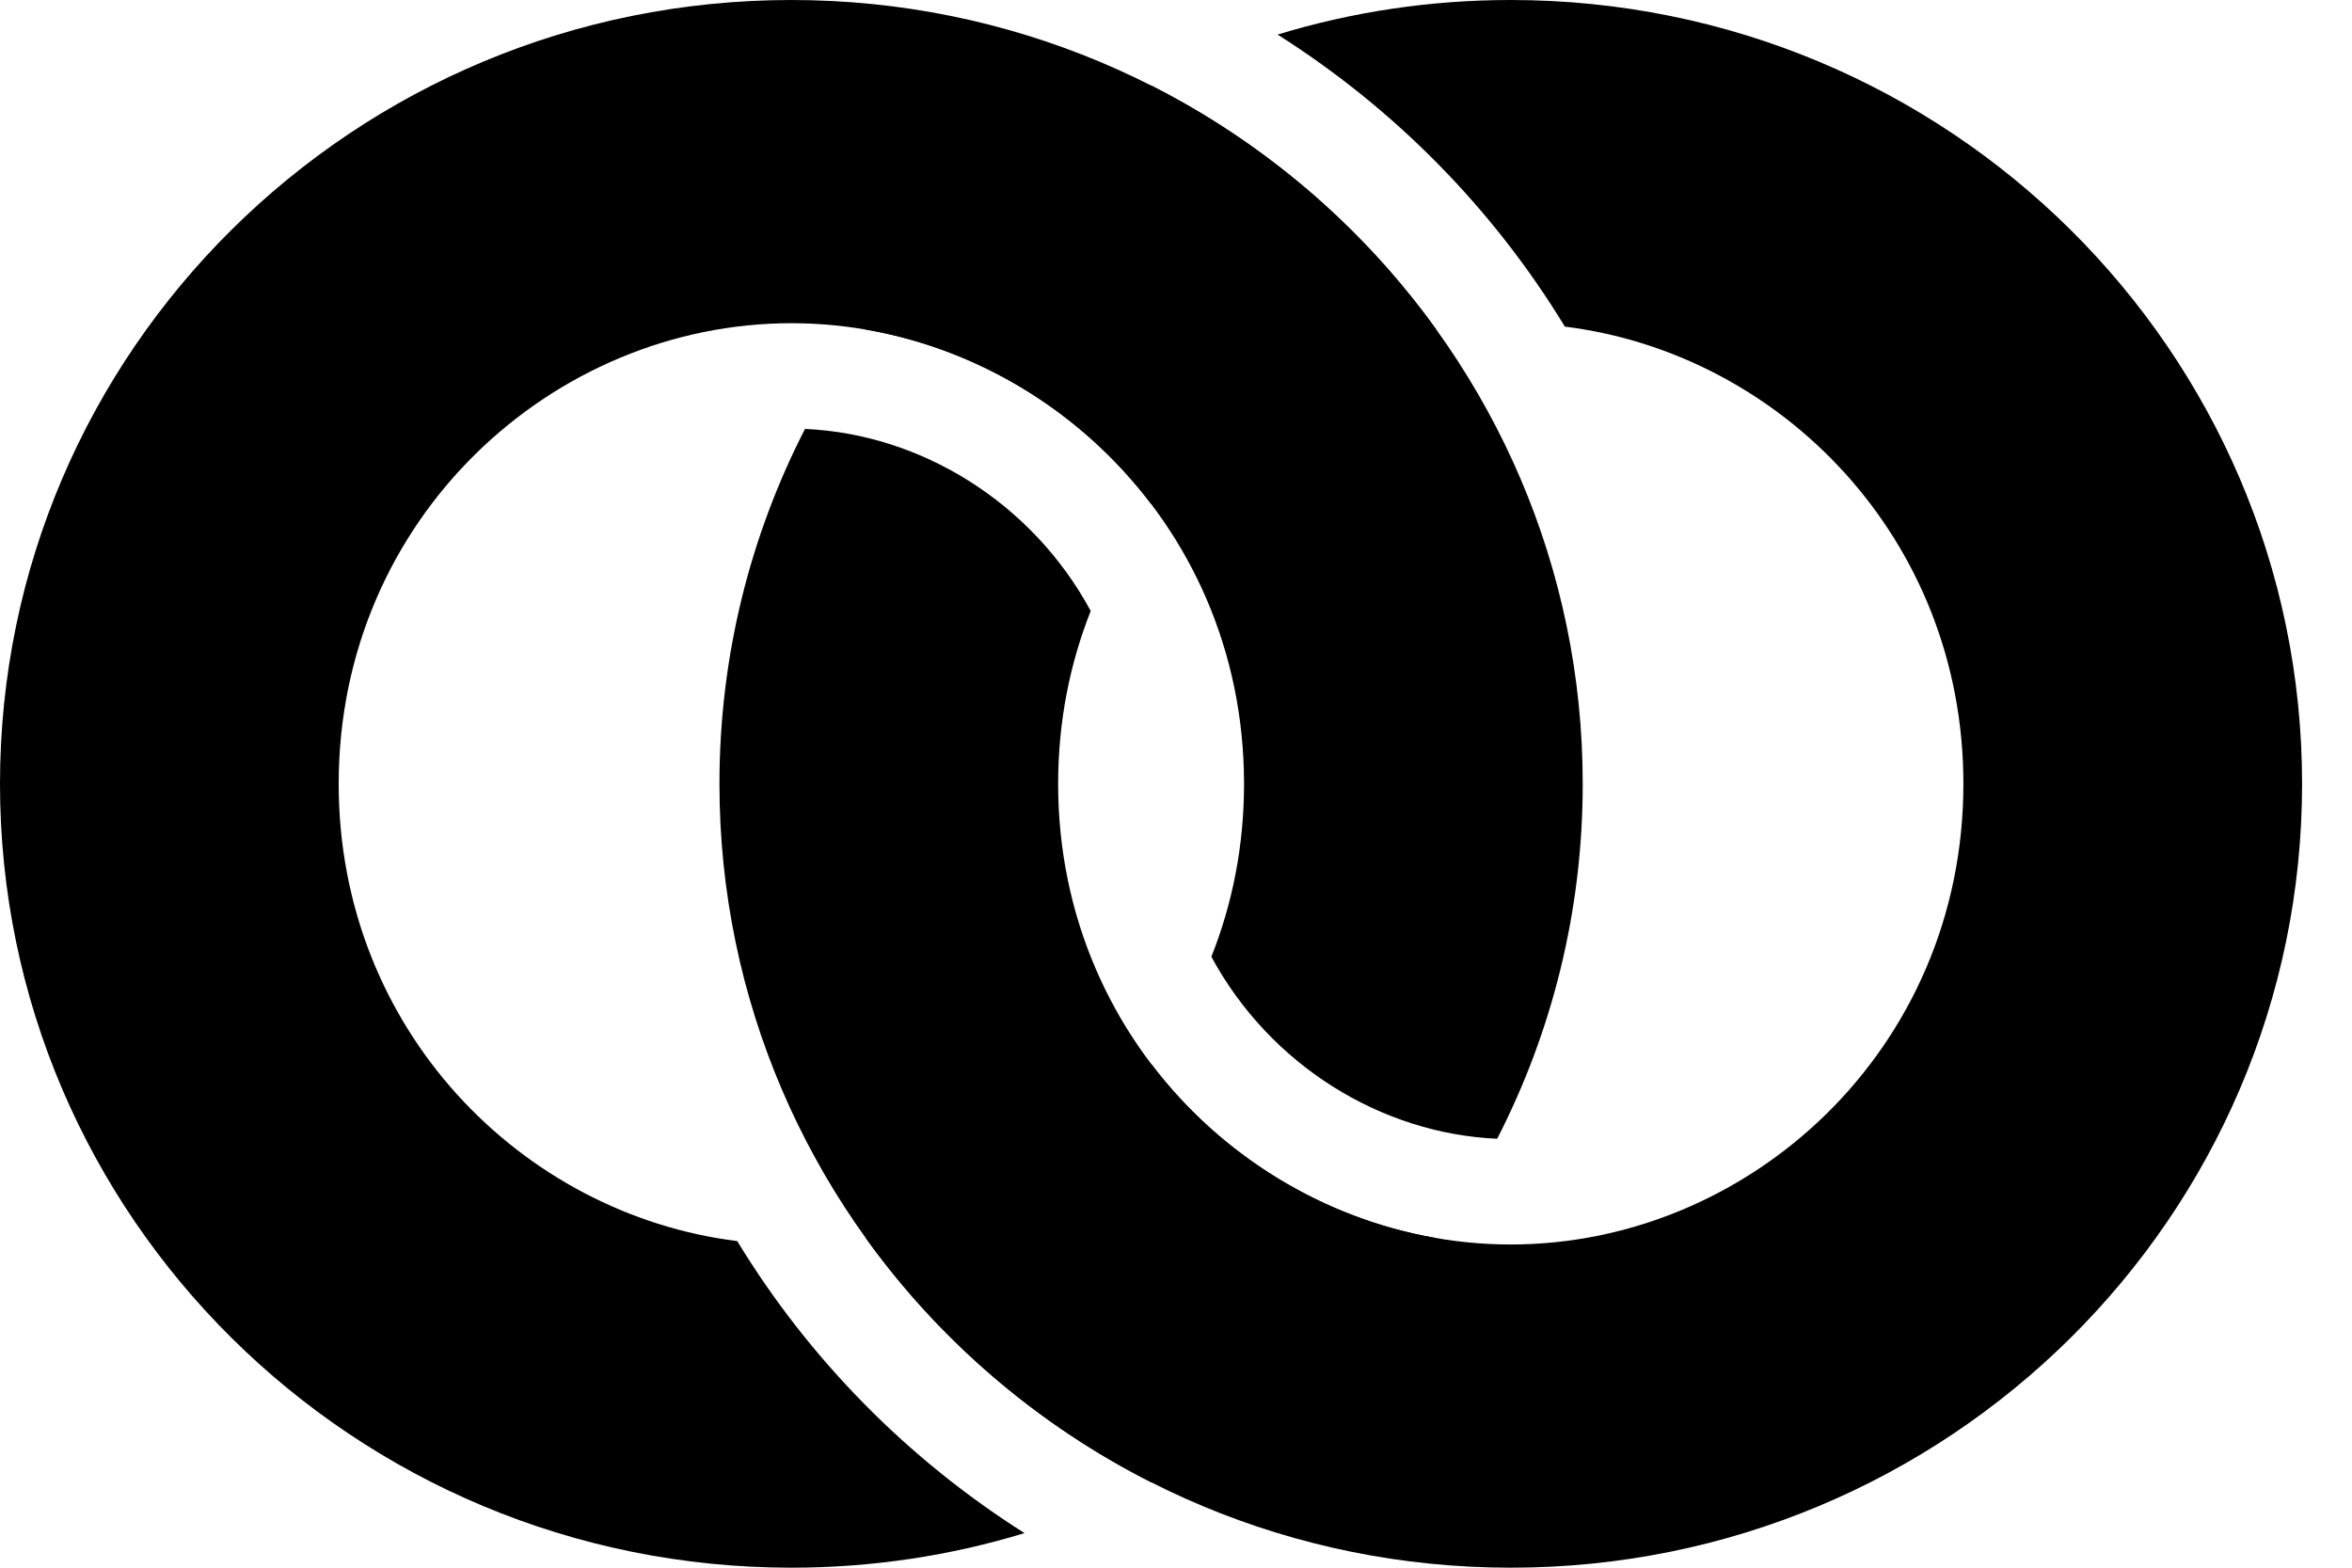<svg width="27" height="18" viewBox="0 0 27 18" fill="none" xmlns="http://www.w3.org/2000/svg">
<path d="M17.964 3.75C20.439 4.058 22.539 6.181 22.539 9C22.539 12.053 20.078 14.289 17.343 14.289C14.609 14.289 12.147 12.053 12.147 9C12.147 8.288 12.281 7.62 12.521 7.015C11.848 5.769 10.571 4.983 9.241 4.925C8.613 6.149 8.259 7.533 8.259 9C8.259 13.971 12.326 18 17.343 18C22.36 18 26.427 13.971 26.427 9C26.427 4.029 22.36 0 17.343 0C16.411 0 15.512 0.139 14.666 0.397C16.012 1.249 17.142 2.399 17.964 3.75Z" fill="currentColor"/>
<path d="M16.488 3.784C15.643 2.609 14.52 1.643 13.214 0.981C11.907 1.643 10.784 2.609 9.939 3.784C11.236 4.008 12.414 4.73 13.214 5.786C14.014 4.73 15.191 4.008 16.488 3.784Z" fill="currentColor"/>
<path d="M9.939 14.216C10.784 15.391 11.907 16.357 13.214 17.019C14.52 16.357 15.643 15.391 16.489 14.216C15.191 13.992 14.014 13.27 13.214 12.214C12.414 13.27 11.236 13.992 9.939 14.216Z" fill="currentColor"/>
<path d="M13.906 10.985C14.147 10.38 14.281 9.712 14.281 9C14.281 5.947 11.819 3.711 9.084 3.711C6.35 3.711 3.888 5.947 3.888 9C3.888 11.819 5.988 13.942 8.463 14.25C9.285 15.601 10.415 16.751 11.761 17.603C10.915 17.861 10.016 18 9.084 18C4.067 18 0 13.971 0 9C0 4.029 4.067 0 9.084 0C14.101 0 18.169 4.029 18.169 9C18.169 10.466 17.815 11.851 17.187 13.075C15.856 13.017 14.579 12.231 13.906 10.985Z" fill="currentColor"/>
</svg>
